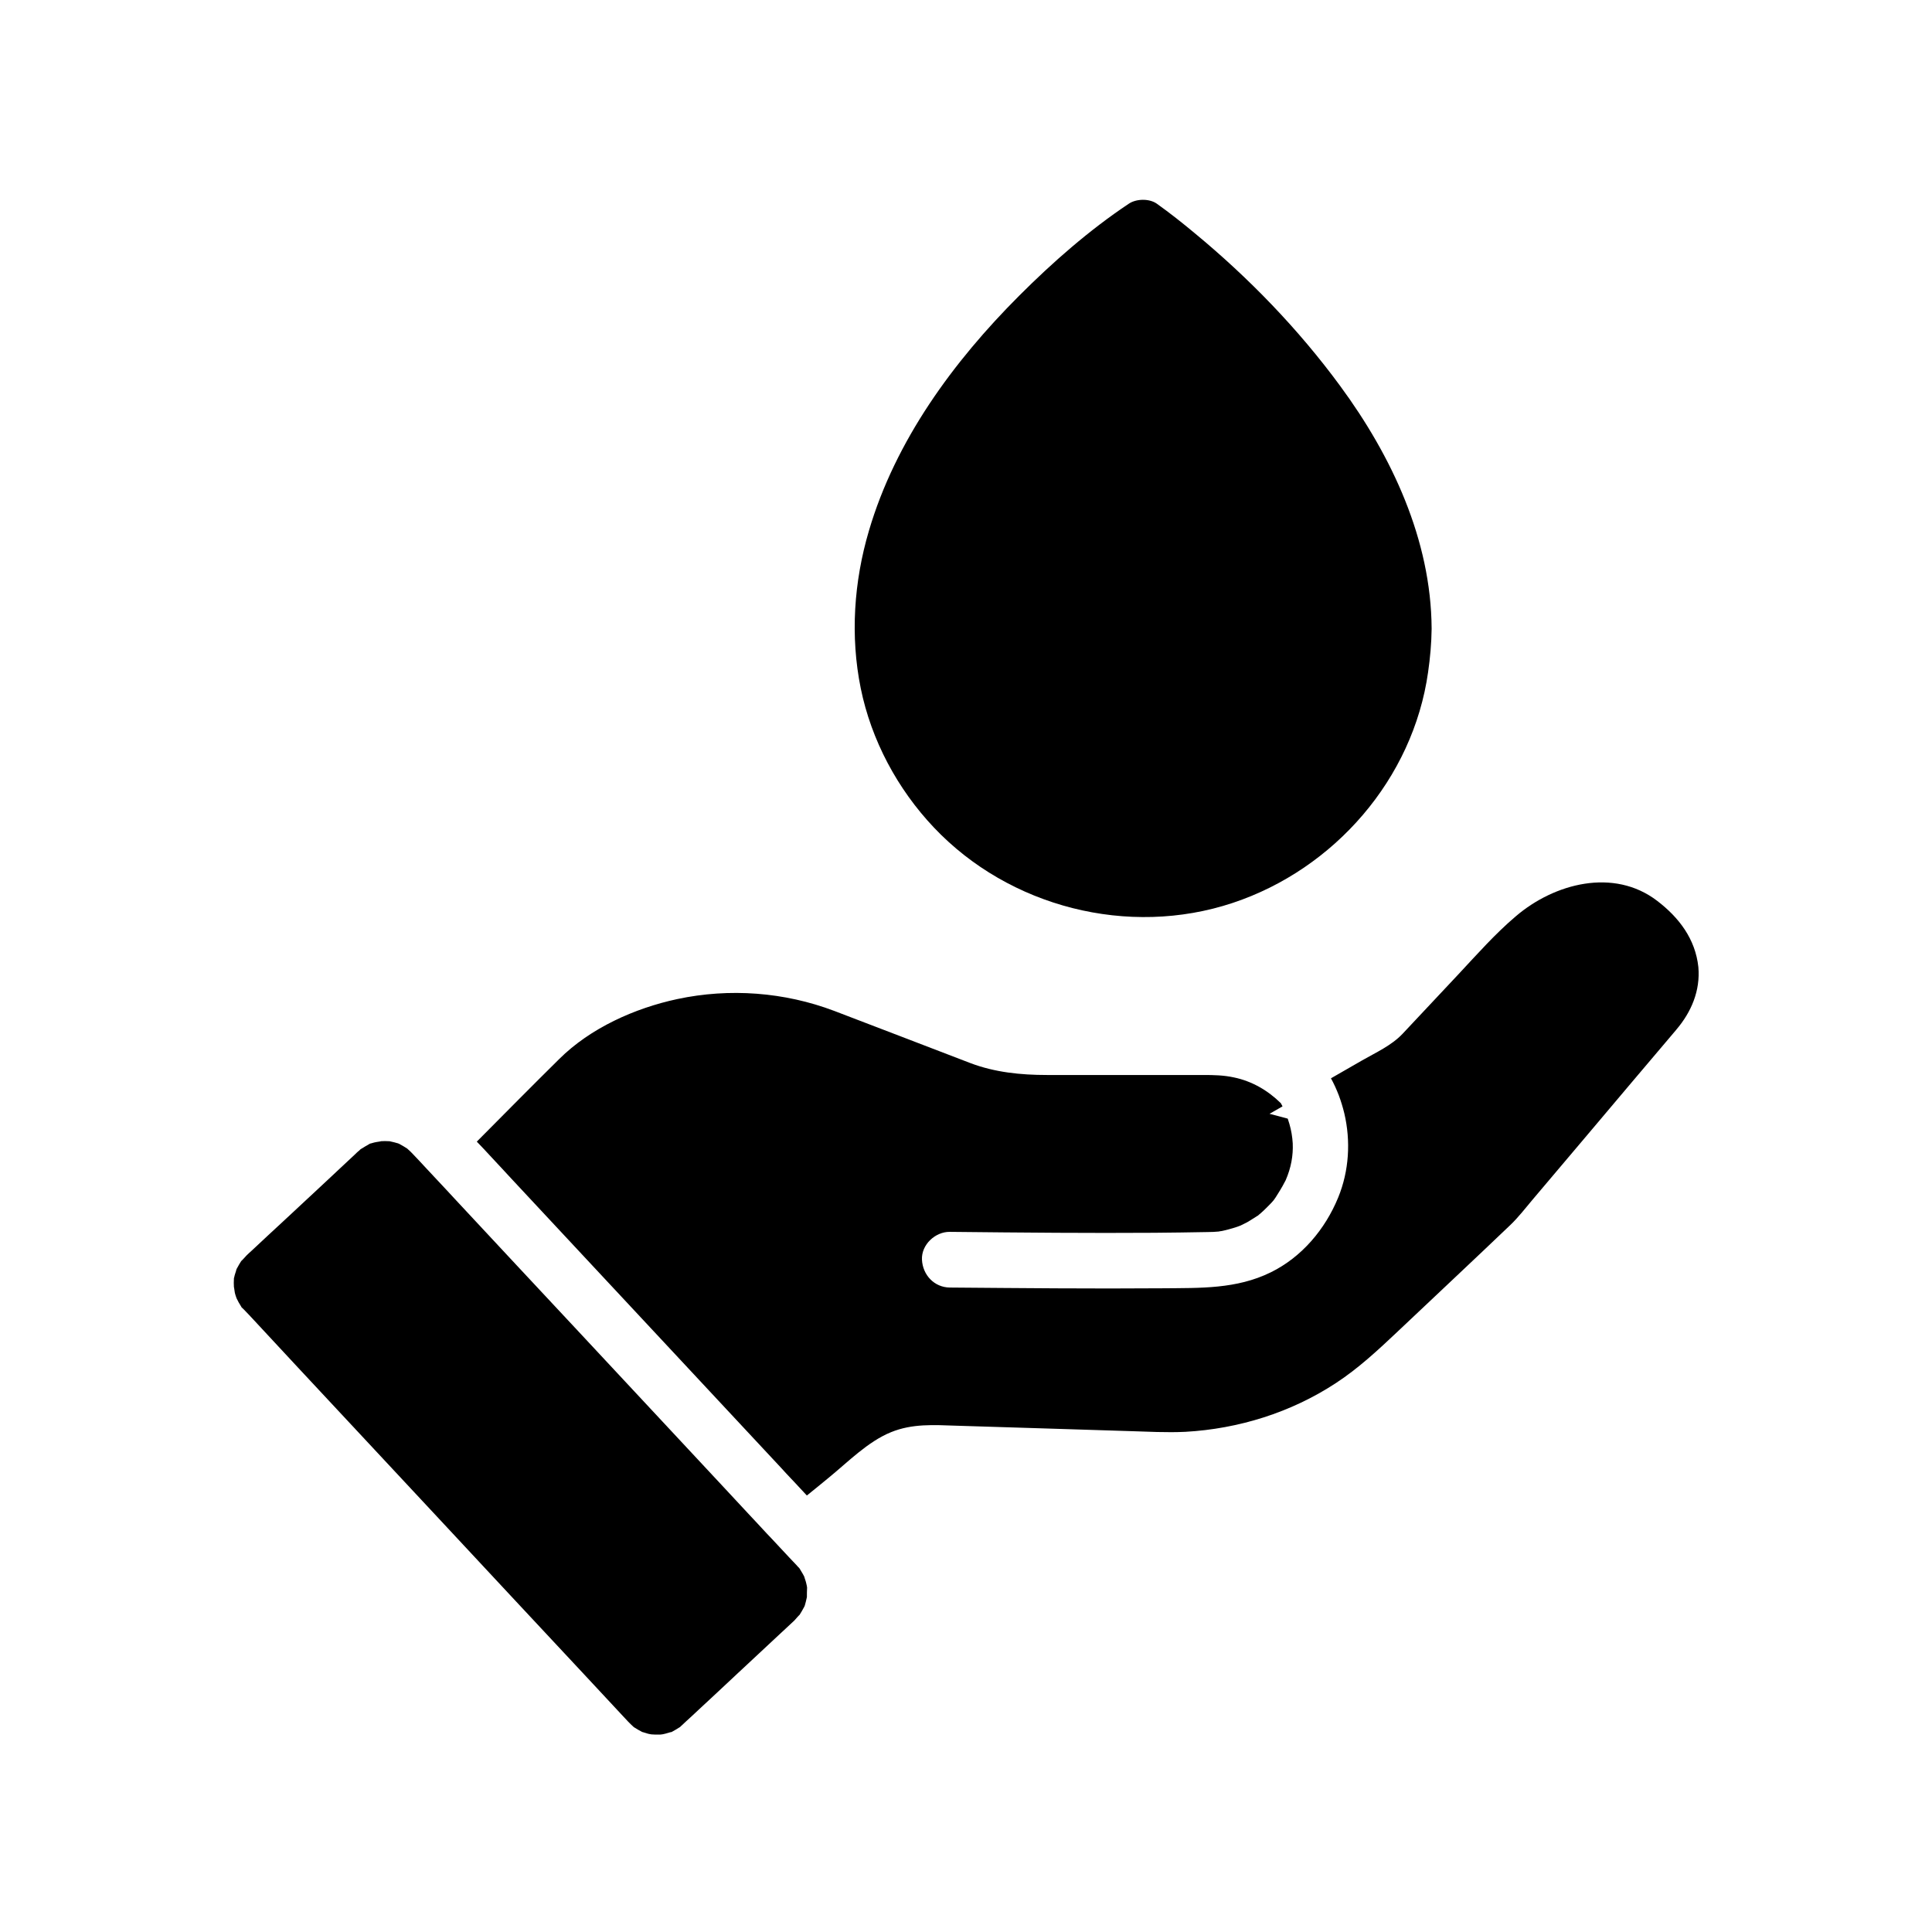 <?xml version="1.0" encoding="UTF-8"?>
<!-- Uploaded to: ICON Repo, www.svgrepo.com, Generator: ICON Repo Mixer Tools -->
<svg fill="#000000" width="800px" height="800px" version="1.1" viewBox="144 144 512 512" xmlns="http://www.w3.org/2000/svg">
 <g>
  <path d="m588.24 416.88c-7.922 9.348-15.844 18.695-23.715 28.043-4.773 5.656-9.543 11.266-14.316 16.926-1.918 2.262-3.789 4.723-5.953 6.789-9.891 9.445-19.875 18.793-29.816 28.191-5.266 4.969-10.48 9.84-16.531 13.777-11.809 7.723-25.684 12.055-39.754 12.84-4.969 0.246-10.035-0.051-15.008-0.195-7.824-0.246-15.645-0.492-23.52-0.738-7.43-0.246-14.859-0.441-22.238-0.688-5.902-0.195-11.609-0.59-17.27 1.723-6.148 2.508-11.367 7.871-16.434 12.004-1.969 1.625-3.887 3.199-5.856 4.773-1.133-1.18-2.215-2.41-3.344-3.59-0.297-0.297-0.59-0.641-0.887-0.934-0.836-0.887-1.672-1.77-2.461-2.656-10.676-11.465-21.352-22.879-32.027-34.34-13.188-14.168-26.422-28.289-39.605-42.461-0.789-0.887-1.625-1.723-2.41-2.609-1.133-1.18-2.215-2.41-3.344-3.59-1.031-1.133-2.066-2.215-3.102-3.297-0.098-0.098-0.195-0.195-0.297-0.297 7.281-7.332 14.516-14.66 21.844-21.895 8.266-8.215 20.023-13.48 31.293-15.891 13.824-2.953 28.387-1.871 41.625 3.148 12.055 4.574 24.059 9.25 36.062 13.824 6.496 2.461 13.383 3.148 20.27 3.148h41.477c2.707 0 5.363 0.051 8.07 0.641 4.773 0.984 9.004 3.445 12.449 6.84 0.148 0.297 0.297 0.543 0.441 0.836-1.133 0.641-2.262 1.277-3.445 1.969 1.625 0.441 3.246 0.836 4.82 1.277 0.148 0.441 0.297 0.887 0.441 1.379 0.492 1.672 0.789 3.445 0.887 5.164 0.148 3.246-0.441 6.496-1.871 9.789-0.246 0.543-1.328 2.461-1.969 3.445-1.18 1.918-1.18 1.918-2.902 3.641-0.59 0.59-1.18 1.18-1.82 1.723-0.246 0.195-0.492 0.395-0.688 0.59h-0.051c-0.098 0.051-0.195 0.148-0.297 0.195-0.688 0.441-1.379 0.887-2.117 1.328-0.297 0.195-0.641 0.344-0.934 0.492 0 0-1.082 0.543-1.18 0.59-0.789 0.344-3.051 1.031-4.43 1.328-0.344 0.098-0.688 0.148-1.082 0.195-0.051 0-0.148 0-0.148 0.051-1.031 0.098-2.016 0.148-3.051 0.148-4.723 0.098-9.445 0.148-14.168 0.195-8.609 0.051-17.219 0.051-25.828 0-9.445-0.051-18.895-0.148-28.34-0.246-3.836-0.051-7.578 3.394-7.379 7.379 0.195 4.035 3.246 7.332 7.379 7.379 18.793 0.148 37.637 0.344 56.434 0.195 9.938-0.098 19.531 0.246 28.633-4.231 8.215-4.035 14.414-11.414 17.859-19.828 2.902-7.086 3.344-14.957 1.625-22.289-0.395-1.625-0.887-3.246-1.477-4.82-0.59-1.523-1.277-3.051-2.066-4.477 2.754-1.574 5.461-3.148 8.215-4.723 3.691-2.117 7.773-3.938 10.727-7.035 4.969-5.312 9.988-10.629 14.957-15.941 4.871-5.215 9.645-10.629 15.105-15.254 10.184-8.707 25.93-12.891 37.441-4.082 5.805 4.43 10.137 10.137 10.922 17.562 0.547 6.254-1.863 11.91-5.848 16.586z"/>
  <path d="m357.84 567.18v0.051c-0.098 0.441-0.195 0.836-0.297 1.277-0.098 0.441-0.246 0.887-0.395 1.277 0.098-0.297 0.641-1.18-0.051 0.098-0.395 0.738-0.789 1.426-1.23 2.117 0.148-0.246-1.133 1.18-1.328 1.426-5.066 4.723-10.184 9.496-15.254 14.219-3.394 3.199-6.789 6.348-10.234 9.543-1.082 1.031-2.215 2.066-3.297 3.051-0.297 0.246-0.543 0.543-0.836 0.789-0.195 0.195-0.688 0.59-0.688 0.641-0.641 0.441-1.379 0.836-2.066 1.23-0.051 0.051-0.195 0.098-0.344 0.148h-0.051-0.051-0.051c-0.195 0.051-0.395 0.148-0.641 0.195-0.441 0.148-0.887 0.246-1.328 0.344-0.098 0-0.492 0.098-0.738 0.098h-0.59c-0.543 0-1.133 0-1.672-0.051h-0.051c-0.297-0.051-0.836-0.148-0.543-0.098-0.246-0.051-0.492-0.098-0.738-0.195-0.344-0.098-0.641-0.195-0.984-0.297-0.098 0-0.148-0.051-0.195-0.051-0.688-0.344-1.328-0.738-1.969-1.133-0.098-0.051-0.195-0.098-0.246-0.148-0.492-0.441-0.984-0.934-1.477-1.426-0.441-0.492-0.934-0.984-1.379-1.477-3.344-3.59-6.691-7.184-9.988-10.727-12.496-13.383-24.992-26.766-37.441-40.148-12.941-13.875-25.879-27.75-38.82-41.625l-11.609-12.496c-0.836-0.887-1.672-1.82-2.559-2.707-0.051-0.051-0.148-0.148-0.195-0.195-0.246-0.246-0.395-0.395-0.441-0.395-0.051-0.051-0.098-0.195-0.195-0.344-0.441-0.688-0.836-1.379-1.18-2.117 0-0.051 0-0.098-0.051-0.148-0.148-0.441-0.297-0.836-0.395-1.277-0.098-0.441-0.246-1.918-0.246-1.426-0.051-0.836-0.051-1.625 0-2.461 0-0.051 0-0.098 0.051-0.148 0.098-0.441 0.195-0.887 0.344-1.277 0.051-0.148 0.098-0.297 0.148-0.441-0.051 0.051 0.098-0.297 0.148-0.543 0-0.051 0.051-0.098 0.051-0.098 0.395-0.738 0.789-1.426 1.23-2.117-0.148 0.297 1.18-1.23 1.379-1.426 0.441-0.441 0.887-0.836 1.328-1.23 2.805-2.656 5.656-5.266 8.461-7.871 6.348-5.902 12.695-11.809 19.039-17.762 0.246-0.246 0.492-0.492 0.789-0.738 0.051-0.051 0.098-0.098 0.195-0.148l0.344-0.344s0.051-0.051 0.148-0.098c0.688-0.441 1.379-0.836 2.066-1.23 0.051-0.051 0.098-0.051 0.148-0.098 0.934-0.543 0.395-0.148 0.051 0 0.395-0.148 0.789-0.297 1.23-0.395 0.492-0.148 2.312-0.344 1.672-0.344 0.789-0.051 1.574-0.051 2.363 0h0.051c0.441 0.098 0.836 0.195 1.277 0.297 0.441 0.098 0.836 0.246 1.277 0.395-0.297-0.098-1.18-0.641 0.098 0.051 0.738 0.395 1.379 0.789 2.066 1.23l0.051 0.051c0.051 0.051 0.051 0.051 0.098 0.098 0.441 0.395 0.887 0.789 1.277 1.23 1.23 1.277 2.461 2.609 3.691 3.938 1.672 1.77 3.344 3.59 5.019 5.363 0.641 0.688 1.23 1.328 1.871 2.016 0.195 0.195 0.395 0.441 0.59 0.641 10.973 11.758 21.895 23.52 32.867 35.227 12.891 13.824 25.828 27.699 38.719 41.523 1.969 2.117 3.887 4.184 5.856 6.297 0.934 0.984 1.871 2.016 2.805 3 0.395 0.441 0.836 0.887 1.23 1.328 0.789 0.836 1.523 1.672 2.312 2.461 1.625 1.723 3.246 3.492 4.871 5.215 0.641 0.641 1.23 1.328 1.871 1.969 0.098 0.148 0.246 0.246 0.344 0.395 0.246 0.297 0.395 0.344 0.395 0.395 0.051 0.051 0.098 0.195 0.246 0.395 0.395 0.688 0.836 1.328 1.133 2.016-0.098-0.098 0.395 1.18 0.441 1.523 0.098 0.395 0.195 0.789 0.246 1.18v0.148c-0.047 0.844-0.047 1.582-0.047 2.367z"/>
  <path d="m499.14 246.25c-11.07-15.055-24.156-28.586-38.574-40.492-3.246-2.707-6.543-5.312-9.988-7.773-2.016-1.426-5.461-1.328-7.43 0-10.48 6.988-20.172 15.5-29.027 24.355-17.465 17.465-32.816 38.375-39.852 62.336-3.984 13.48-4.969 27.898-2.164 41.723 2.805 13.777 9.742 26.715 19.387 36.898 19.977 21.105 51.562 29.176 79.211 19.977 26.914-8.953 47.773-32.867 51.758-61.156 0.543-3.789 0.887-7.578 0.934-11.414v-0.195c-0.145-23.473-10.578-45.664-24.254-64.258z"/>
 </g>
</svg>